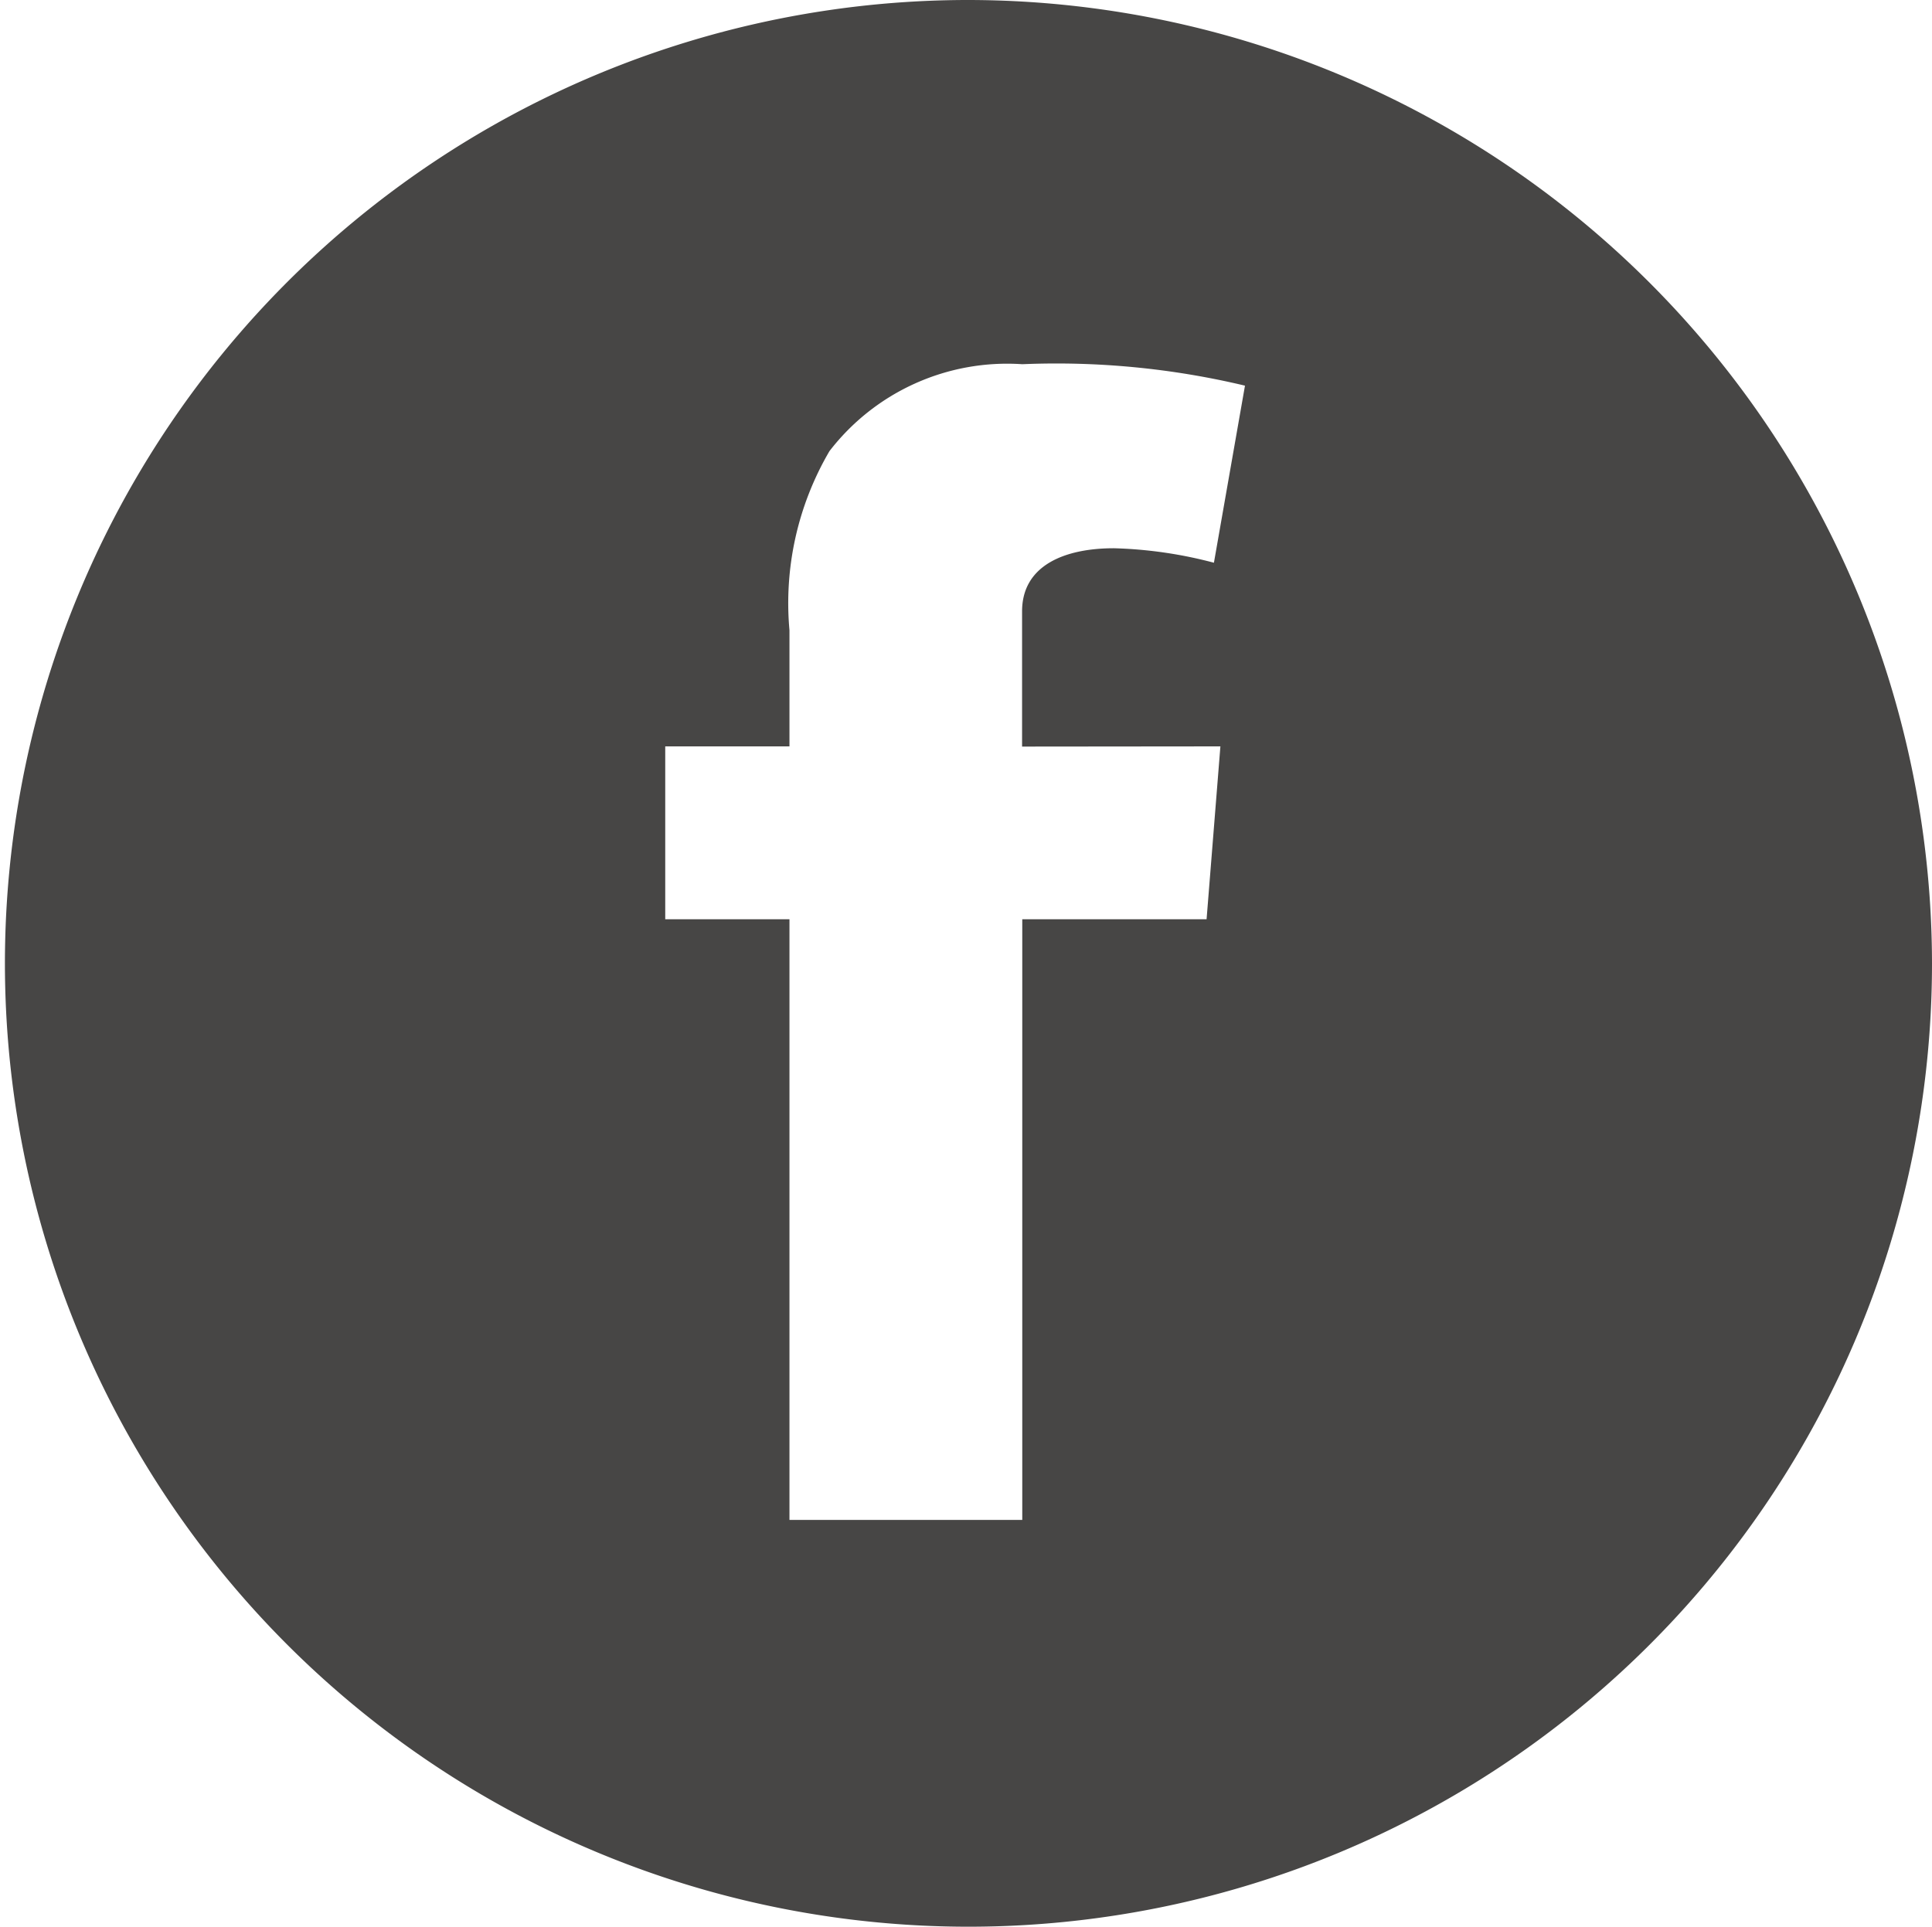 <svg xmlns="http://www.w3.org/2000/svg" width="40" height="39.899" viewBox="0 0 40 39.899">
  <path id="_367582_facebook_social_icon" data-name="367582_facebook_social_icon" d="M66,46.531A19.949,19.949,0,1,0,86,66.48,19.975,19.975,0,0,0,66,46.531Zm5.267,15.456-.286,3.58H67.165V78.005h-4.82V65.567H59.773v-3.58h2.572V59.581a6.229,6.229,0,0,1,.828-3.708,4.643,4.643,0,0,1,3.992-1.8,16.828,16.828,0,0,1,4.611.444l-.643,3.667a8.988,8.988,0,0,0-2.072-.3c-1,0-1.9.344-1.9,1.307v2.8Z" transform="translate(-46 -46.531)" fill="#474645" fill-rule="evenodd"/>
</svg>
